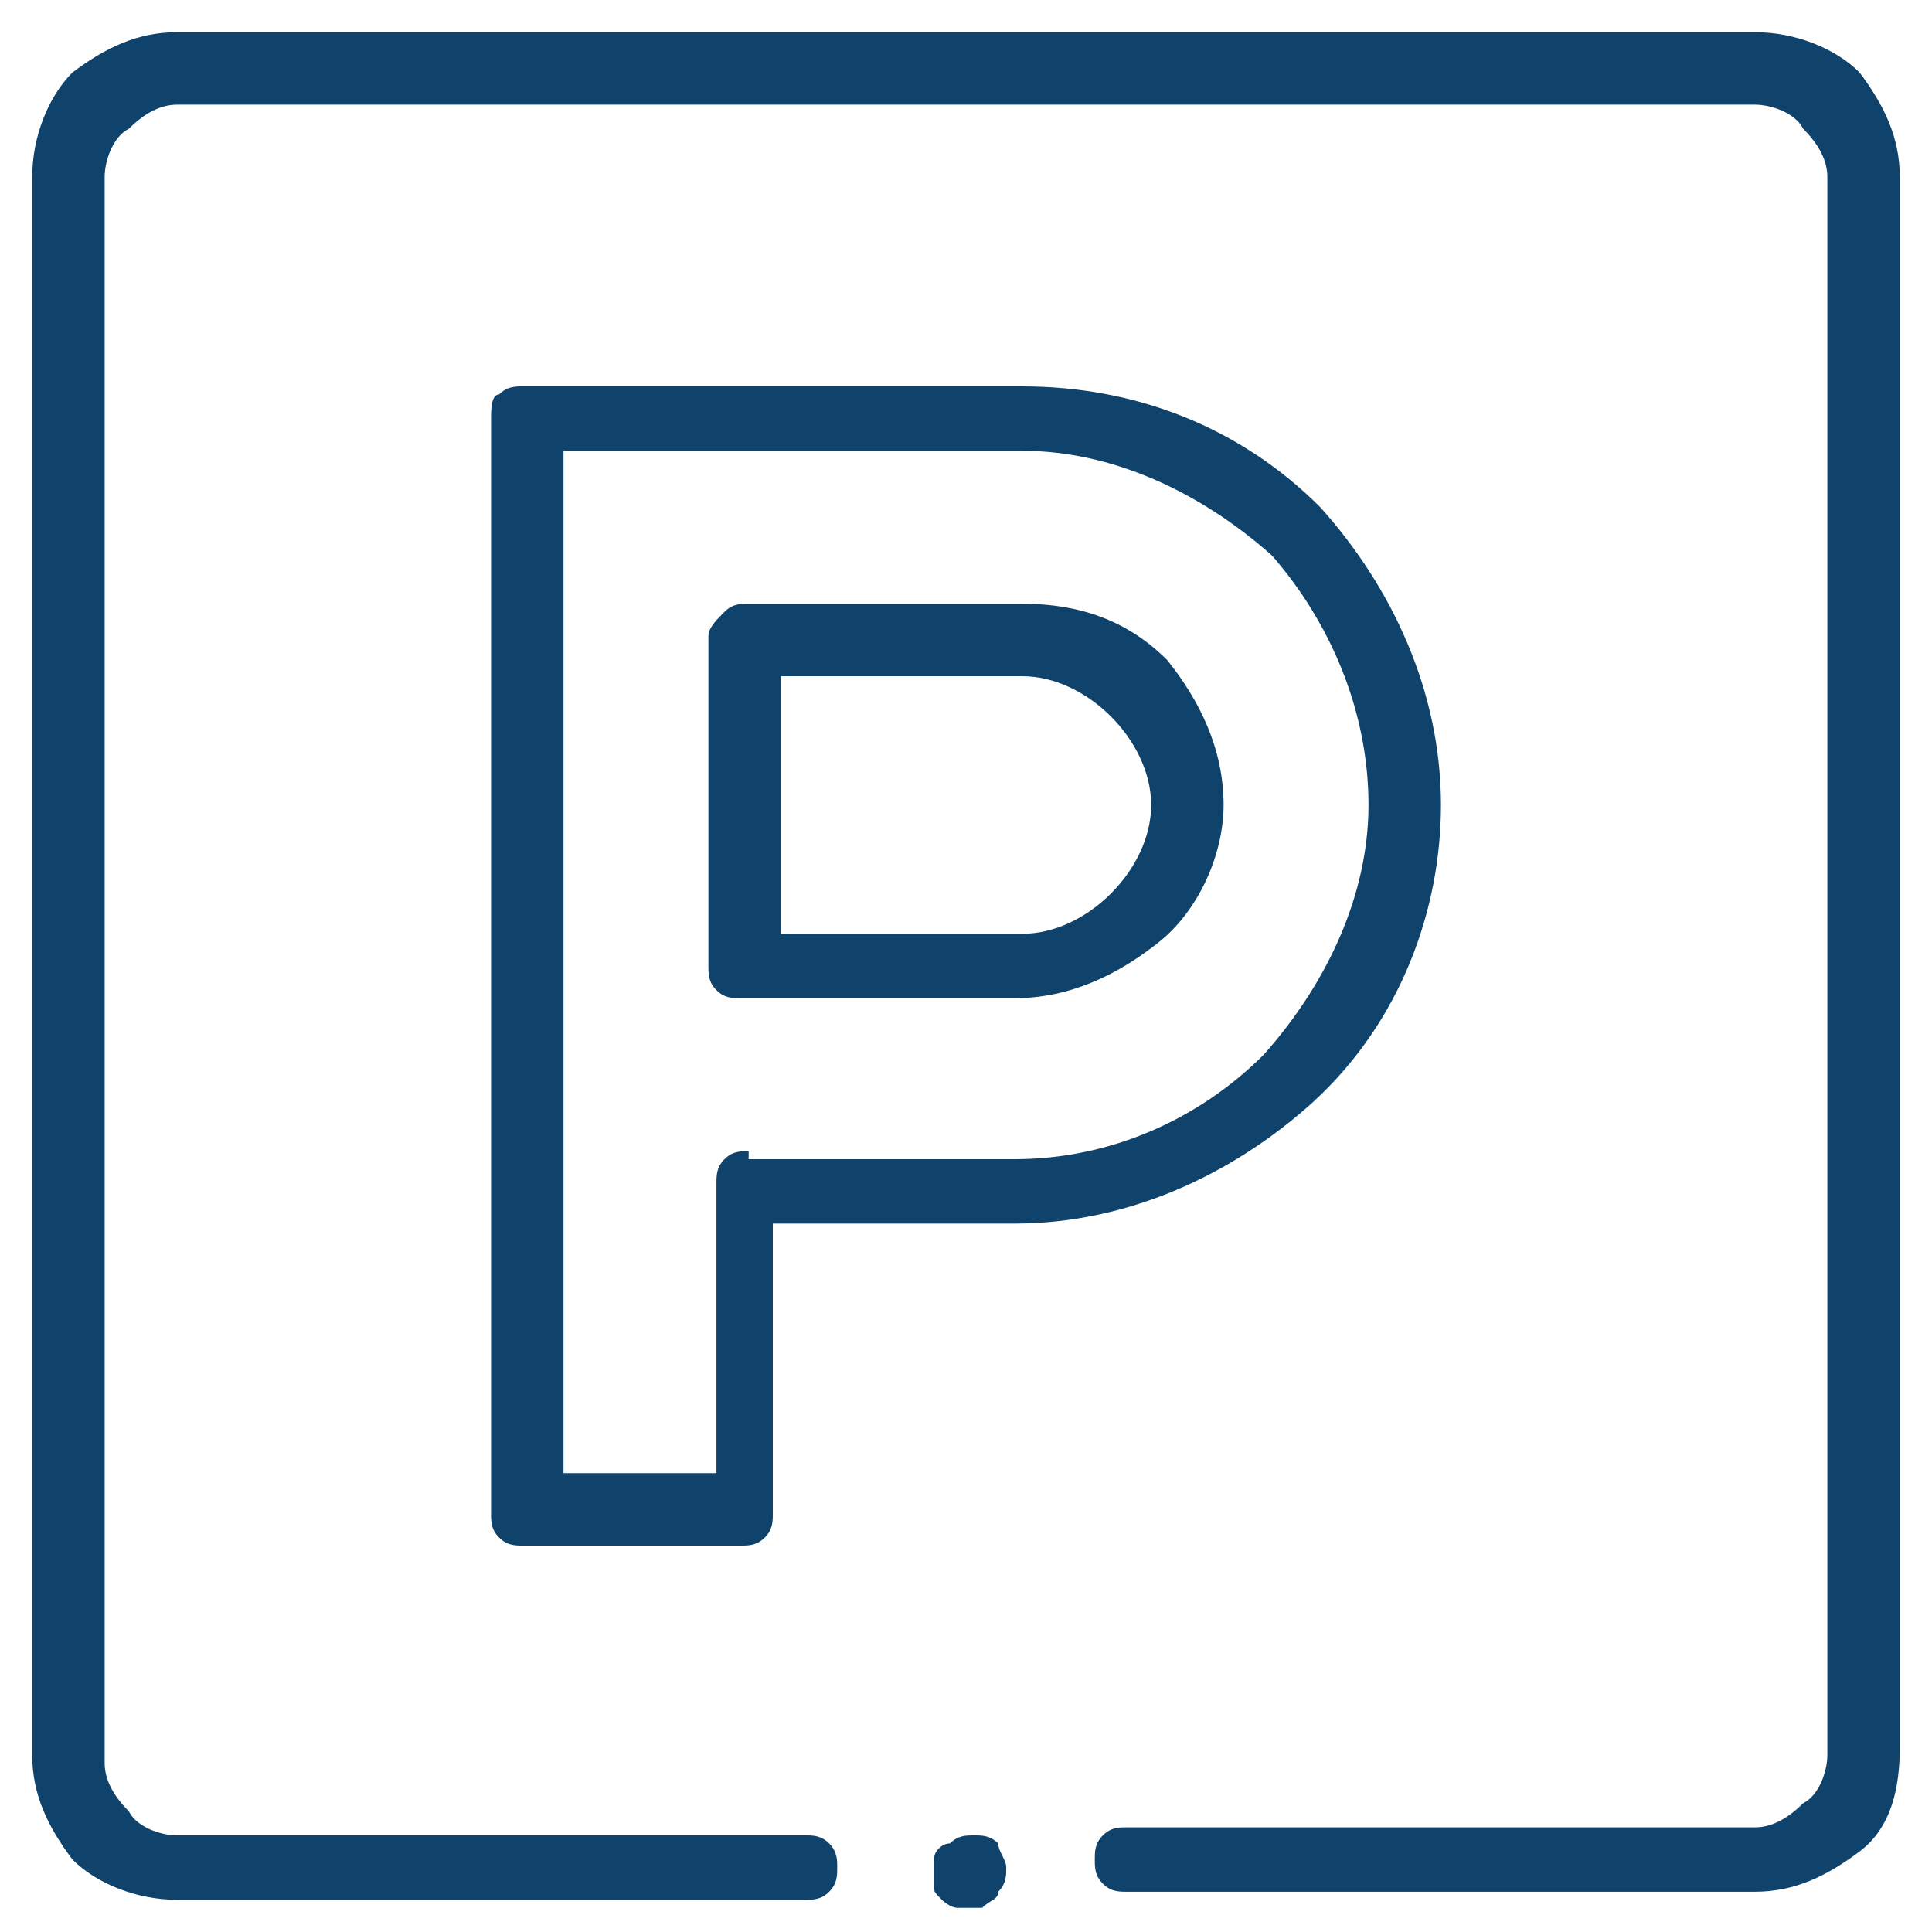 <?xml version="1.0" encoding="utf-8"?>
<!-- Generator: Adobe Illustrator 25.4.1, SVG Export Plug-In . SVG Version: 6.00 Build 0)  -->
<svg version="1.1" id="Layer_1" xmlns="http://www.w3.org/2000/svg" xmlns:xlink="http://www.w3.org/1999/xlink" x="0px" y="0px"
	 viewBox="0 0 24 24" style="enable-background:new 0 0 24 24;" xml:space="preserve">
<style type="text/css">
	.st0{fill:#0F436C;}
</style>
<path class="st0" d="M15.2,10c0-0.7-0.3-1.3-0.7-1.8c-0.5-0.5-1.1-0.7-1.8-0.7H9.3c-0.1,0-0.2,0-0.3,0.1C8.9,7.7,8.8,7.8,8.8,7.9V12
	c0,0.1,0,0.2,0.1,0.3c0.1,0.1,0.2,0.1,0.3,0.1h3.4c0.7,0,1.3-0.3,1.8-0.7C14.9,11.3,15.2,10.6,15.2,10z M9.7,8.4h3
	c0.4,0,0.8,0.2,1.1,0.5c0.3,0.3,0.5,0.7,0.5,1.1c0,0.4-0.2,0.8-0.5,1.1c-0.3,0.3-0.7,0.5-1.1,0.5h-3V8.4z"/>
<path class="st0" d="M17.9,10c0-1.4-0.6-2.7-1.5-3.7c-1-1-2.3-1.5-3.7-1.5H6.5c-0.1,0-0.2,0-0.3,0.1C6.1,4.9,6.1,5.1,6.1,5.2v13.6
	c0,0.1,0,0.2,0.1,0.3c0.1,0.1,0.2,0.1,0.3,0.1h2.7c0.1,0,0.2,0,0.3-0.1c0.1-0.1,0.1-0.2,0.1-0.3v-3.6h3c1.4,0,2.7-0.6,3.7-1.5
	C17.4,12.7,17.9,11.3,17.9,10z M9.3,14.3c-0.1,0-0.2,0-0.3,0.1c-0.1,0.1-0.1,0.2-0.1,0.3v3.6H7V5.6h5.7c1.1,0,2.2,0.5,3.1,1.3
	C16.5,7.7,17,8.8,17,10c0,1.1-0.5,2.2-1.3,3.1c-0.8,0.8-1.9,1.3-3.1,1.3H9.3z"/>
<path class="st0" d="M12.5,23.2c0,0.1,0,0.2-0.1,0.3c0,0.1-0.1,0.1-0.2,0.2c-0.1,0-0.2,0-0.3,0c-0.1,0-0.2-0.1-0.2-0.1
	c-0.1-0.1-0.1-0.1-0.1-0.2c0-0.1,0-0.2,0-0.3c0-0.1,0.1-0.2,0.2-0.2c0.1-0.1,0.2-0.1,0.3-0.1c0.1,0,0.2,0,0.3,0.1
	C12.4,23,12.5,23.1,12.5,23.2z"/>
<path class="st0" d="M21.8,0.4H2.2c-0.5,0-0.9,0.2-1.3,0.5C0.6,1.2,0.4,1.7,0.4,2.2v19.6c0,0.5,0.2,0.9,0.5,1.3
	c0.3,0.3,0.8,0.5,1.3,0.5H10c0.1,0,0.2,0,0.3-0.1c0.1-0.1,0.1-0.2,0.1-0.3c0-0.1,0-0.2-0.1-0.3c-0.1-0.1-0.2-0.1-0.3-0.1H2.2
	c-0.2,0-0.5-0.1-0.6-0.3c-0.2-0.2-0.3-0.4-0.3-0.6V2.2c0-0.2,0.1-0.5,0.3-0.6c0.2-0.2,0.4-0.3,0.6-0.3h19.6c0.2,0,0.5,0.1,0.6,0.3
	c0.2,0.2,0.3,0.4,0.3,0.6v19.6c0,0.2-0.1,0.5-0.3,0.6c-0.2,0.2-0.4,0.3-0.6,0.3H14c-0.1,0-0.2,0-0.3,0.1c-0.1,0.1-0.1,0.2-0.1,0.3
	c0,0.1,0,0.2,0.1,0.3c0.1,0.1,0.2,0.1,0.3,0.1h7.8c0.5,0,0.9-0.2,1.3-0.5s0.5-0.8,0.5-1.3V2.2c0-0.5-0.2-0.9-0.5-1.3
	C22.8,0.6,22.3,0.4,21.8,0.4z"/>
</svg>
